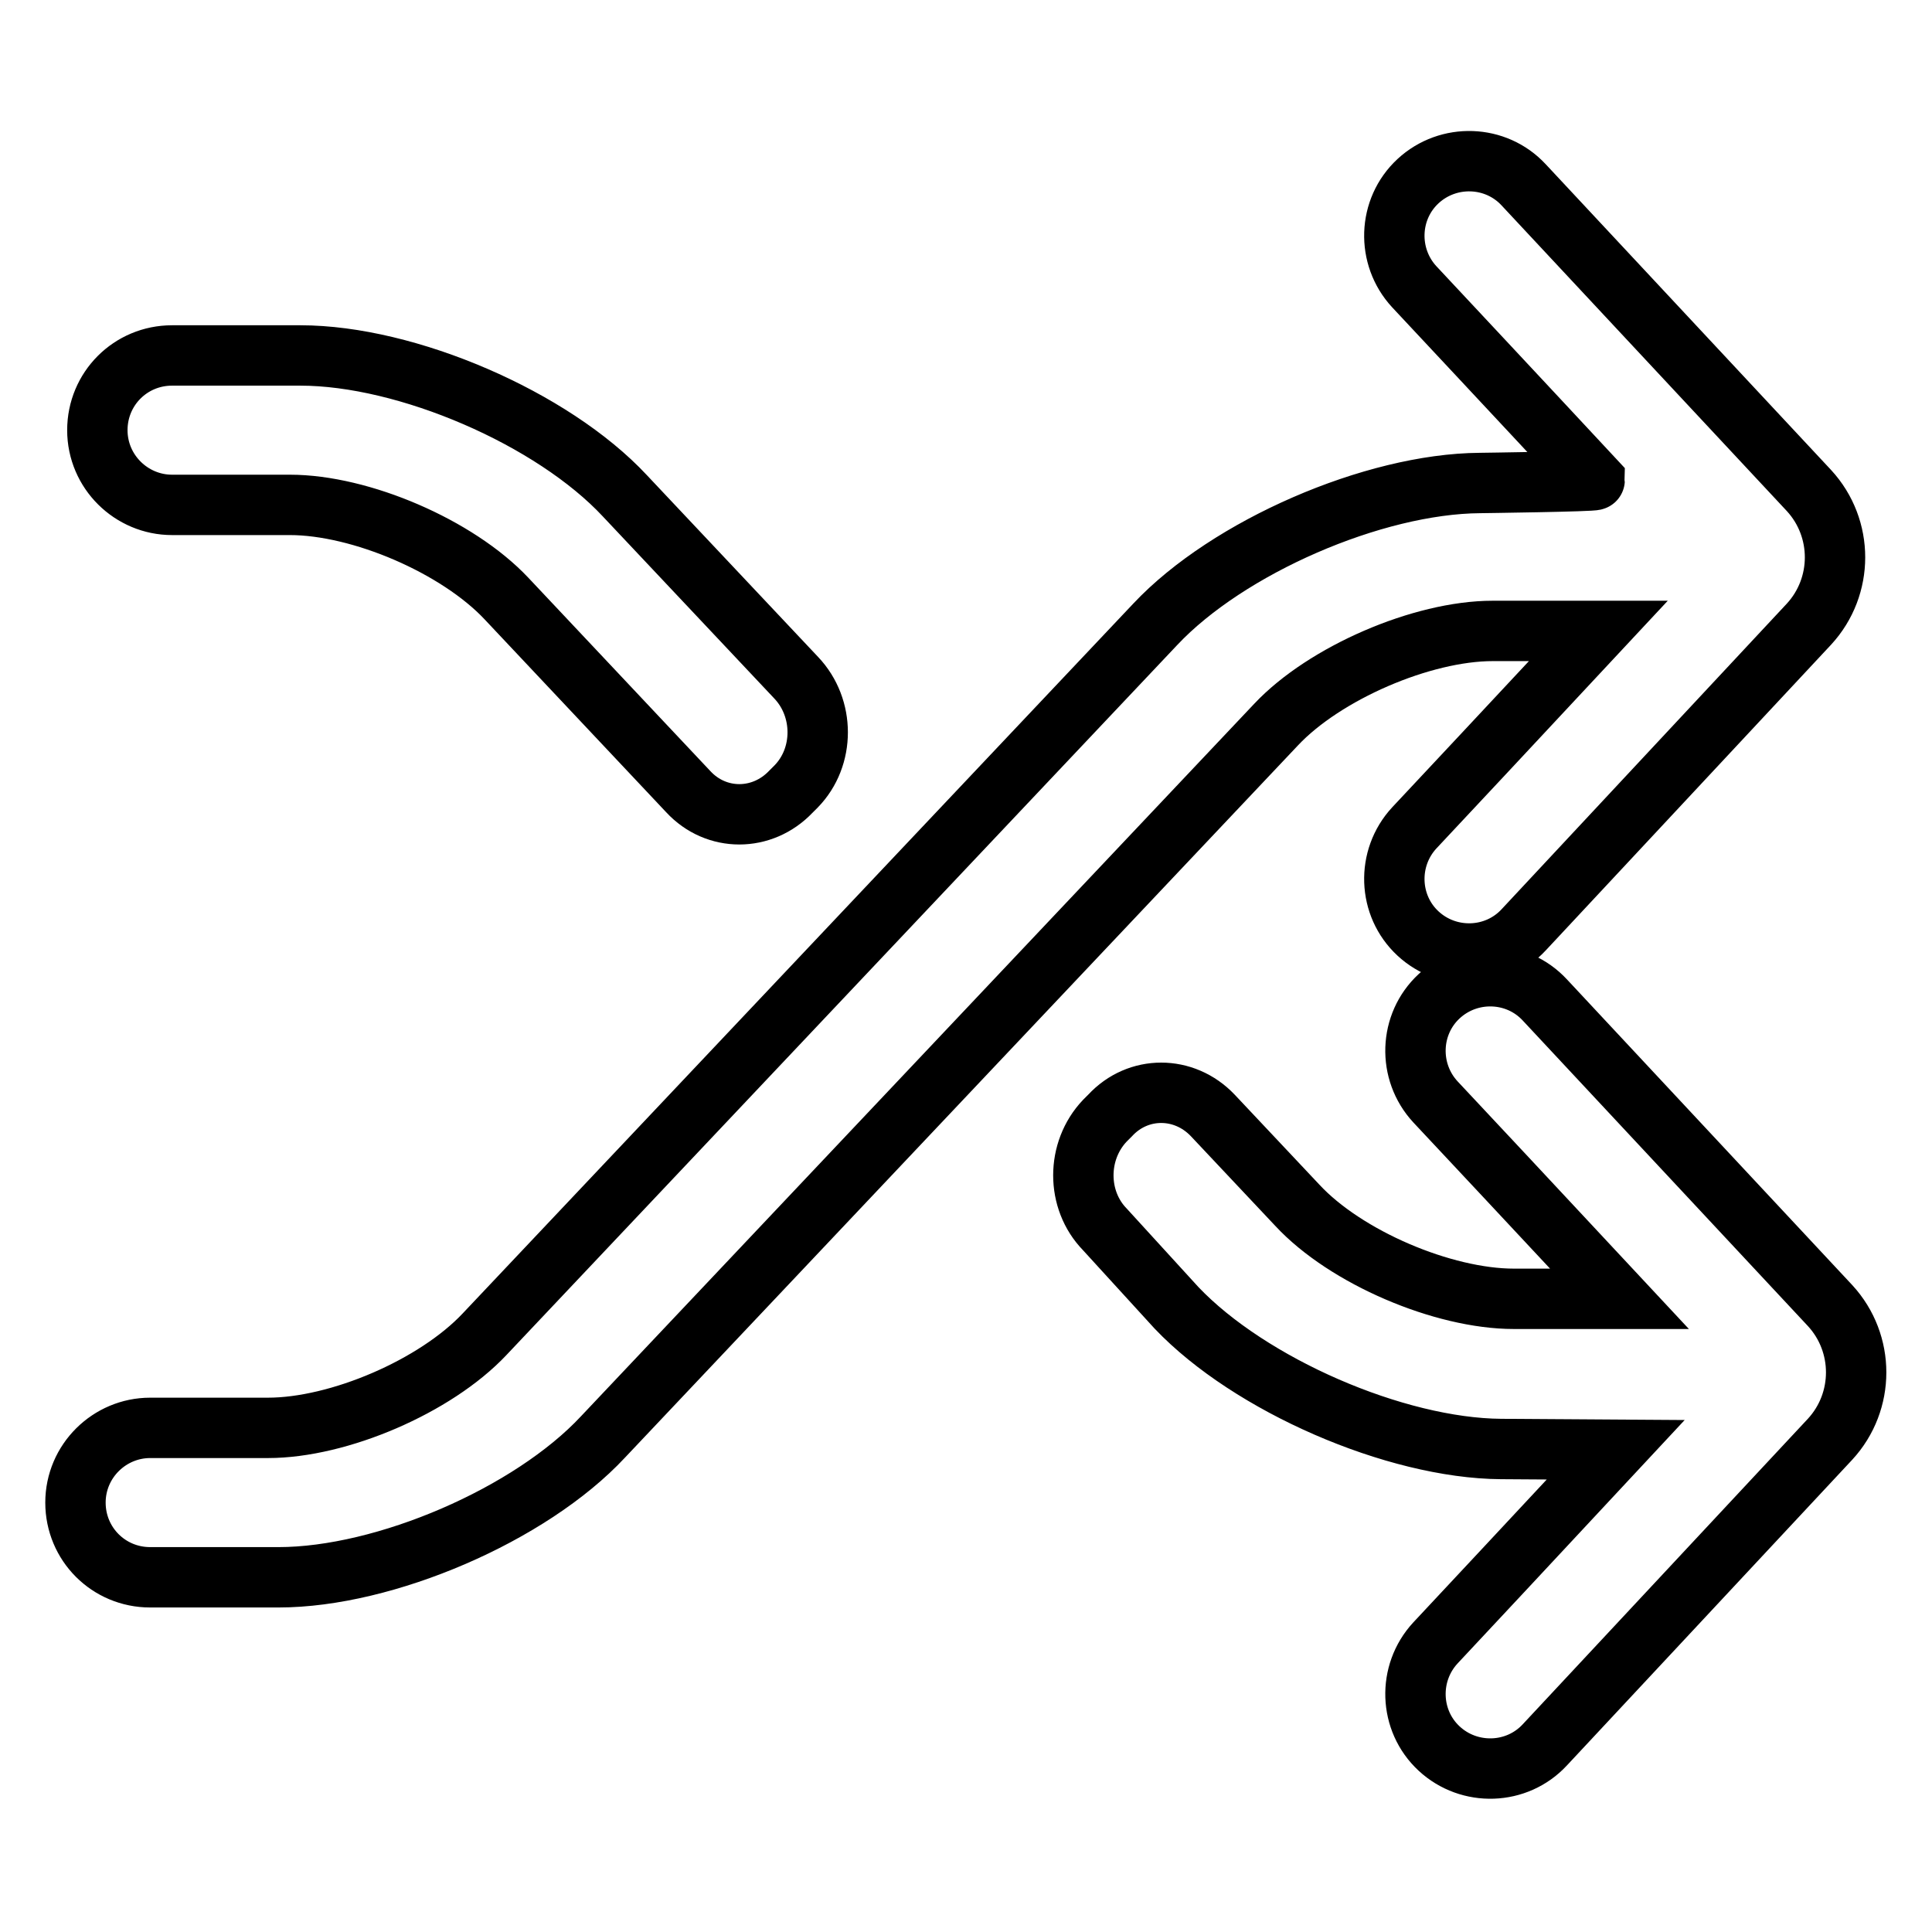 <?xml version="1.0" encoding="utf-8"?>
<!-- Svg Vector Icons : http://www.onlinewebfonts.com/icon -->
<!DOCTYPE svg PUBLIC "-//W3C//DTD SVG 1.1//EN" "http://www.w3.org/Graphics/SVG/1.1/DTD/svg11.dtd">
<svg version="1.1" xmlns="http://www.w3.org/2000/svg" xmlns:xlink="http://www.w3.org/1999/xlink" x="0px" y="0px" viewBox="0 0 256 256" enable-background="new 0 0 256 256" xml:space="preserve">
<g> <path stroke-width="8" fill-opacity="0" stroke="#000000"  d="M196.1,64c-14.1,0.1-33.4,8.5-43,18.7l-88.9,94.1c-6.5,6.9-19.3,12.4-28.7,12.4H19.9 c-5.4,0-9.9,4.4-9.9,9.9c0,5.5,4.4,9.9,9.9,9.9l17,0c14.1,0,33.4-8.3,43-18.6L169.1,96c6.4-6.8,19.3-12.4,28.7-12.4h14 c-8.1,8.7-24.4,26.1-24.4,26.1c-3.7,4-3.5,10.3,0.5,14c4,3.7,10.3,3.5,14-0.5l37.8-40.5c4.6-5,4.6-12.7,0-17.7l-37.8-40.5 c-3.7-4-10-4.2-14-0.5c-4,3.7-4.2,10-0.5,14c0,0,16,17.1,23.9,25.6C211.3,63.8,196.1,64,196.1,64L196.1,64z M155.9,173.3 c9.7,10.2,29,18.6,43,18.7l15.2,0.1c-8,8.6-23.9,25.6-23.9,25.6c-3.7,4-3.5,10.3,0.5,14c4,3.7,10.3,3.5,14-0.5l37.8-40.5 c4.6-5,4.6-12.7,0-17.7l-37.8-40.5c-3.7-4-10-4.2-14-0.5c-4,3.7-4.2,10-0.5,14c0,0,16.3,17.4,24.4,26.1h-14 c-9.4,0-22.3-5.5-28.7-12.4l-11.2-11.9c-3.8-4-9.9-4-13.6,0l-0.7,0.7c-3.8,4-3.8,10.5,0,14.4L155.9,173.3L155.9,173.3z M67.1,79.3 c-6.5-6.9-19.3-12.4-28.7-12.4H22.8c-5.4,0-9.9-4.4-9.9-9.9c0-5.5,4.4-9.9,9.9-9.9l17,0c14.1,0,33.4,8.3,43,18.6l22.7,24.1 c3.8,4,3.8,10.5,0,14.4l-0.7,0.7c-3.8,4-9.9,4-13.6,0L67.1,79.3L67.1,79.3z"/></g>
</svg>